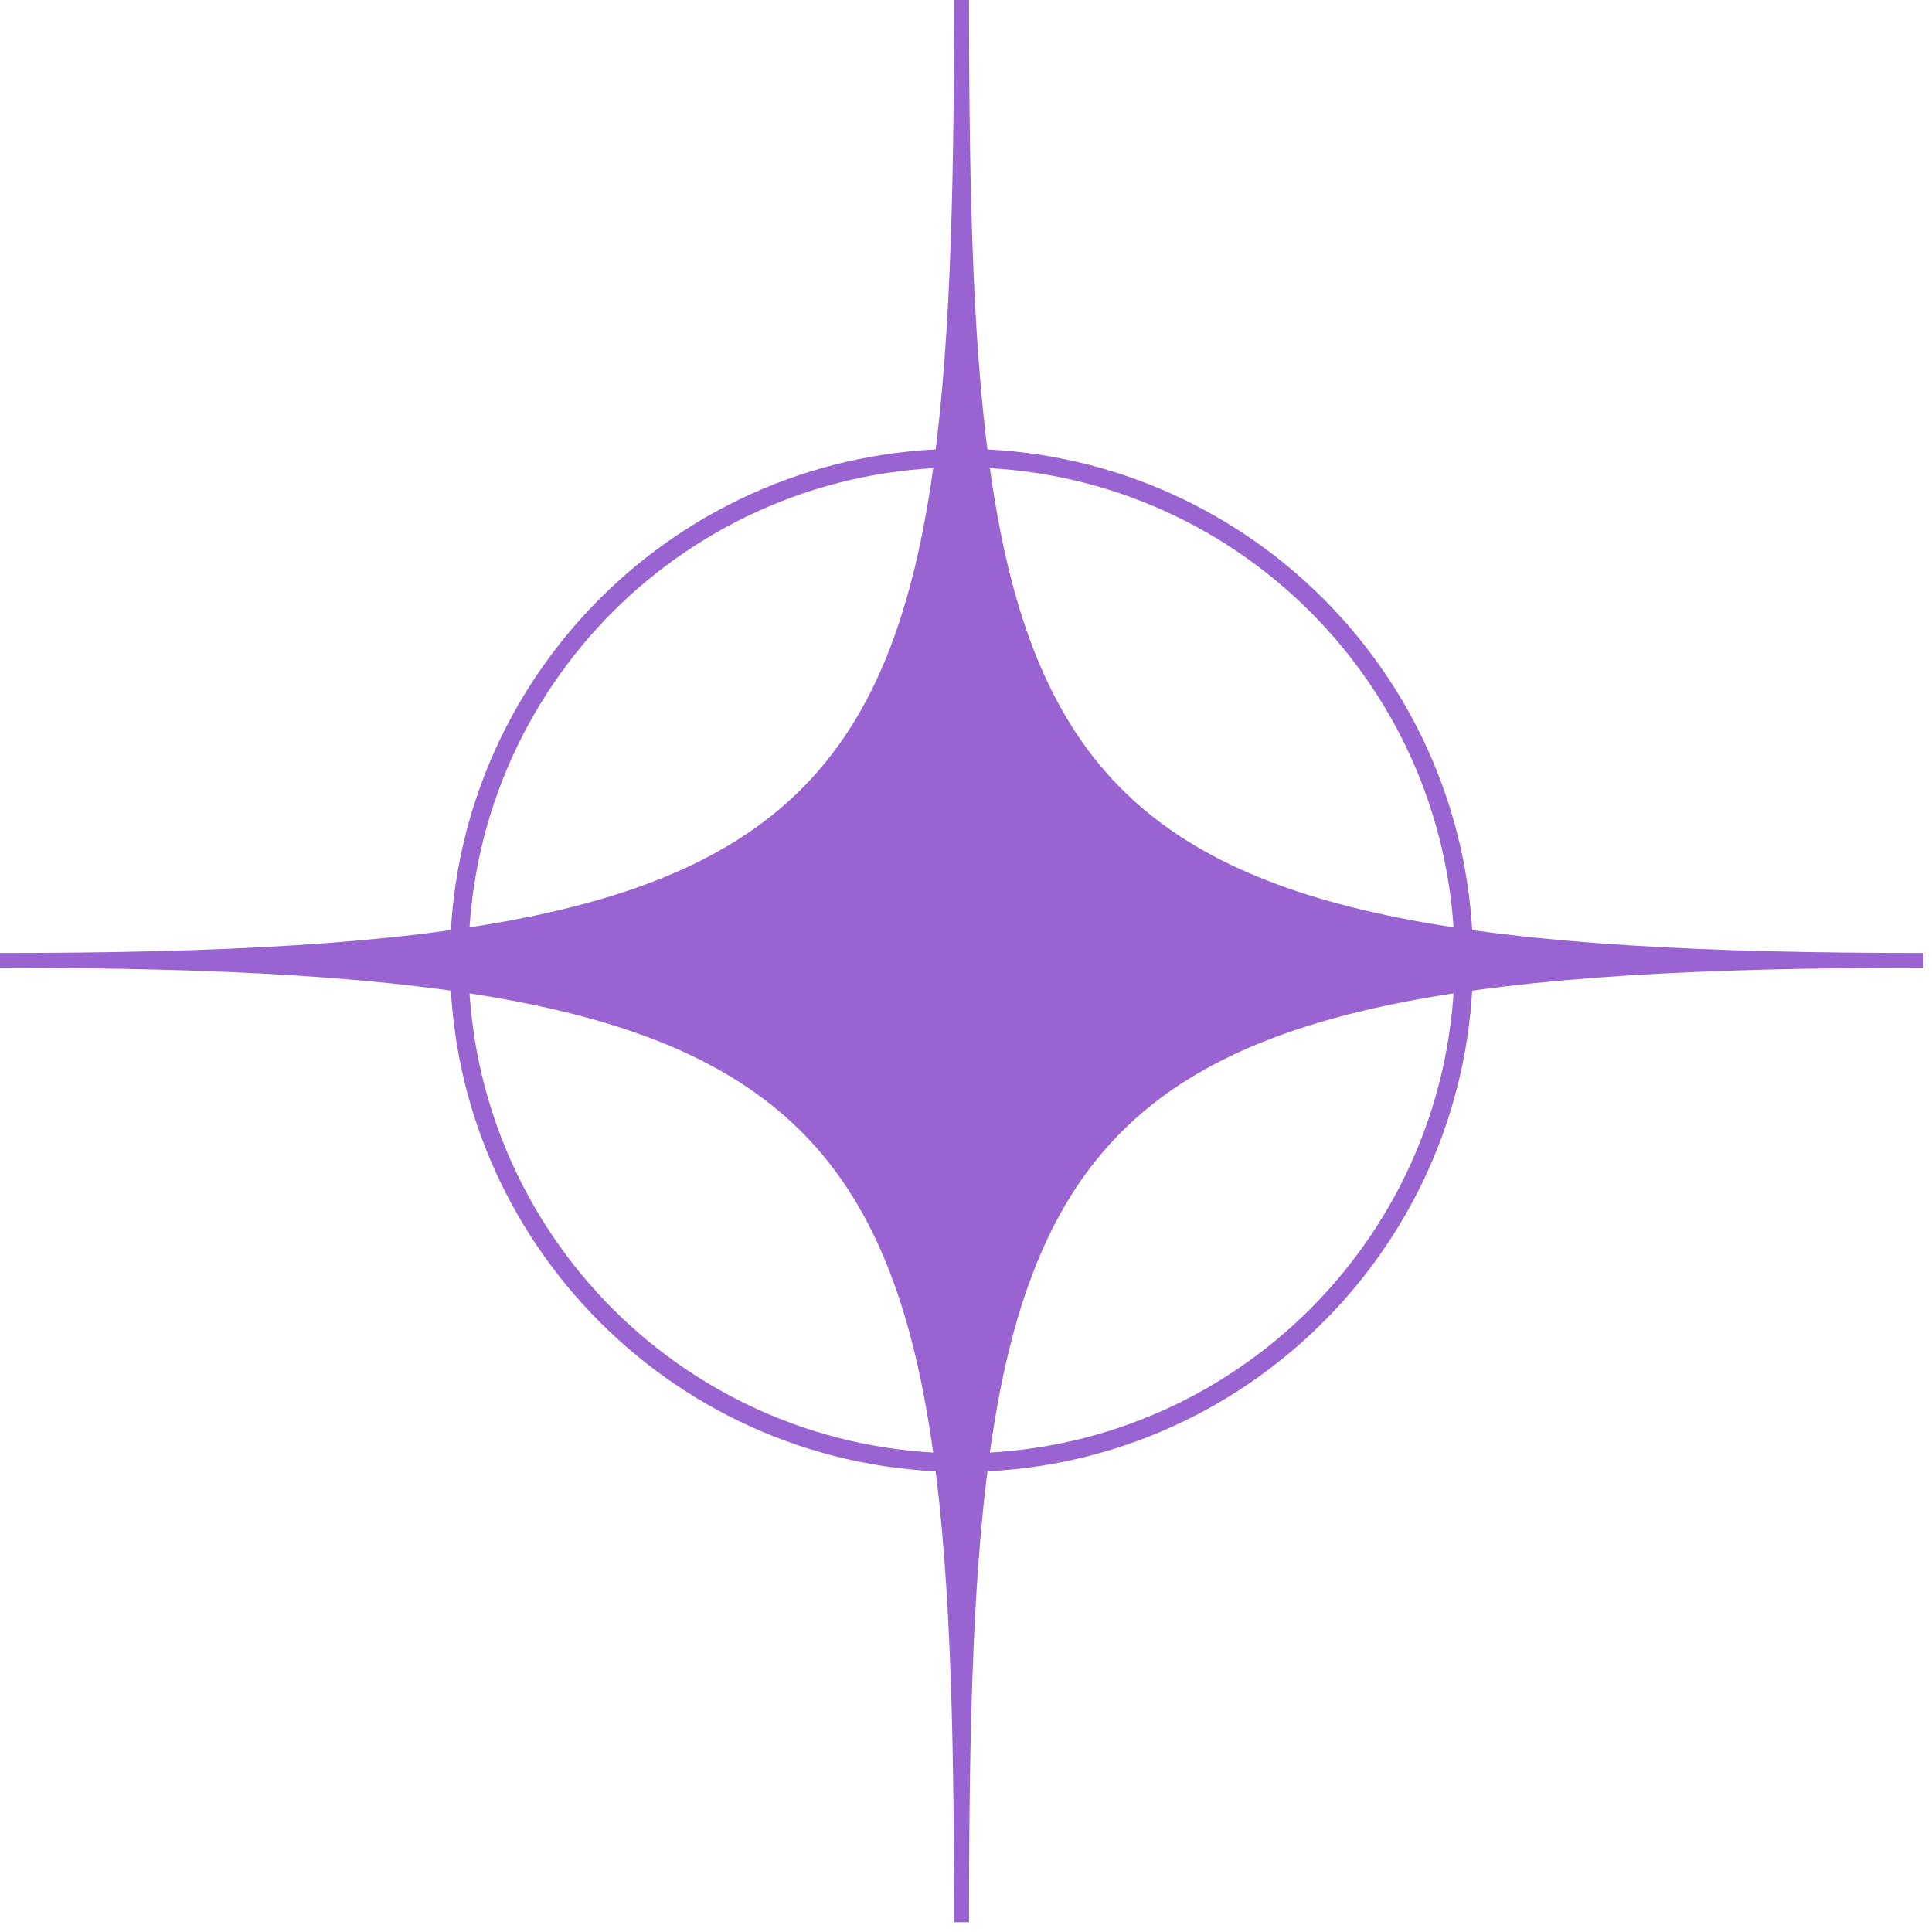 <?xml version="1.0" encoding="UTF-8"?> <svg xmlns="http://www.w3.org/2000/svg" xmlns:xlink="http://www.w3.org/1999/xlink" width="150" zoomAndPan="magnify" viewBox="0 0 112.5 112.5" height="150" preserveAspectRatio="xMidYMid meet" version="1.0"><path fill="#9964d1" d="M 112 55.492 L 112 56.352 C 60.184 56.352 56.426 64.754 56.426 111.93 L 55.555 111.93 C 55.555 64.754 51.789 56.352 -0.02 56.352 L -0.02 55.492 C 51.789 55.492 55.555 47.09 55.555 -0.086 L 56.426 -0.086 C 56.426 47.09 60.184 55.492 112 55.492 " fill-opacity="1" fill-rule="evenodd"></path><path fill="#9964d1" d="M 55.992 26.133 C 64.215 26.133 71.664 29.473 77.055 34.859 C 82.441 40.25 85.777 47.699 85.777 55.922 C 85.777 64.145 82.441 71.594 77.055 76.98 C 71.664 82.379 64.215 85.711 55.992 85.711 C 47.762 85.711 40.312 82.379 34.926 76.98 C 29.535 71.594 26.203 64.145 26.203 55.922 C 26.203 47.699 29.535 40.25 34.926 34.859 C 40.312 29.473 47.762 26.133 55.992 26.133 Z M 76.293 35.621 C 71.098 30.426 63.914 27.215 55.992 27.215 C 48.062 27.215 40.883 30.426 35.684 35.621 C 30.496 40.816 27.277 47.992 27.277 55.922 C 27.277 63.852 30.496 71.027 35.684 76.223 C 40.883 81.418 48.062 84.629 55.992 84.629 C 63.914 84.629 71.098 81.418 76.293 76.223 C 81.484 71.027 84.703 63.852 84.703 55.922 C 84.703 47.992 81.484 40.816 76.293 35.621 " fill-opacity="1" fill-rule="nonzero"></path></svg> 